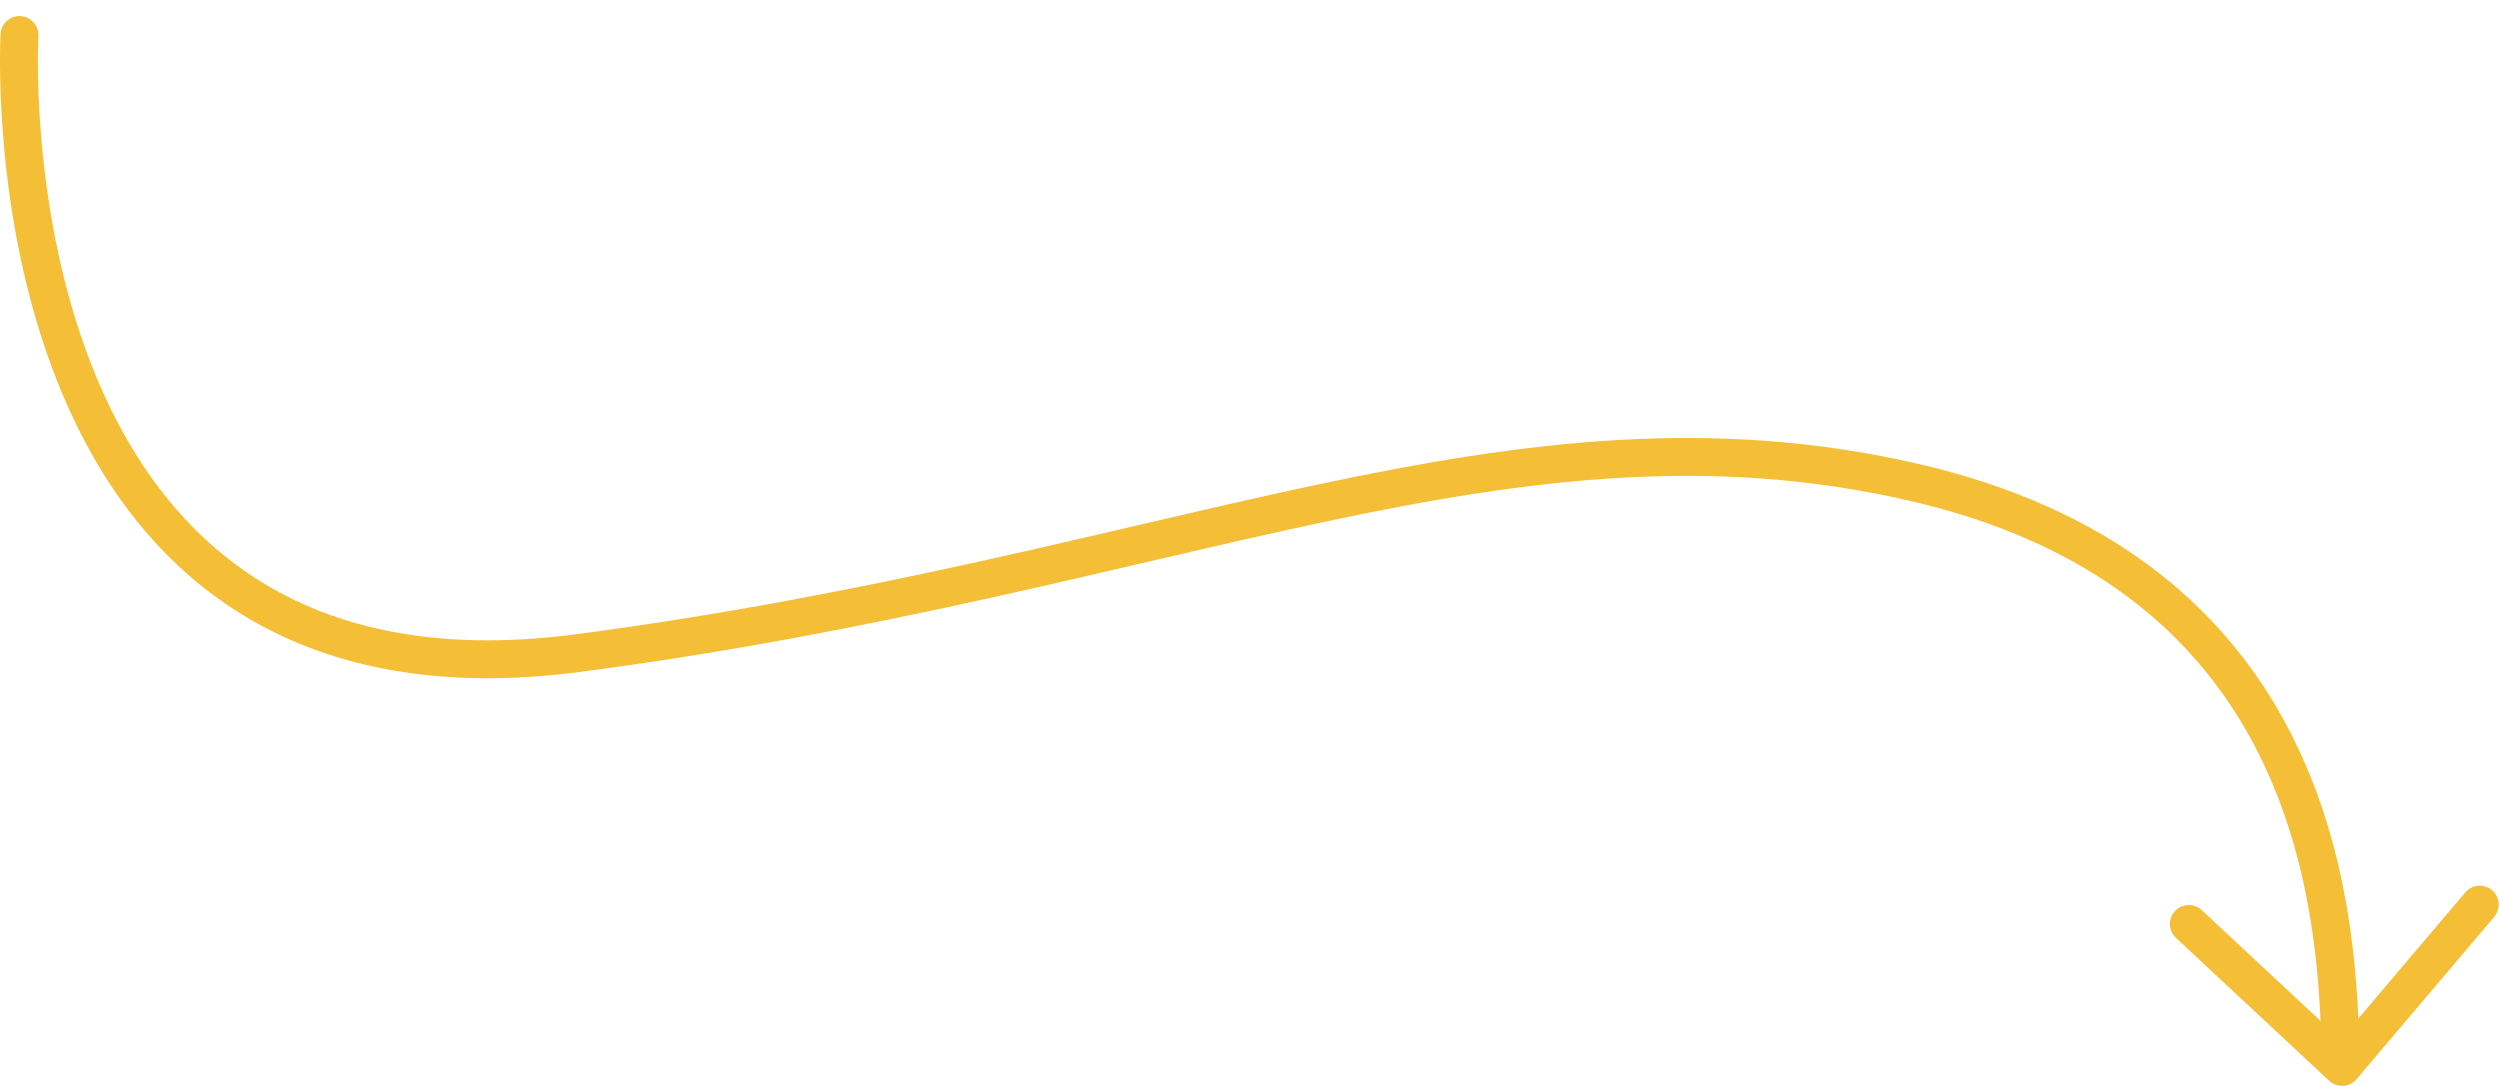 <?xml version="1.0" encoding="UTF-8"?>
<svg width="99px" height="43px" viewBox="0 0 99 43" version="1.1" xmlns="http://www.w3.org/2000/svg" xmlns:xlink="http://www.w3.org/1999/xlink">
    <!-- Generator: Sketch 56.3 (81716) - https://sketch.com -->
    <title>arrow_1</title>
    <desc>Created with Sketch.</desc>
    <g id="Welcome" stroke="none" stroke-width="1" fill="none" fill-rule="evenodd" stroke-linecap="round">
        <g id="Desktop" transform="translate(-249, -351)" stroke="#F5BE37" stroke-width="1.5">
            <g id="arrow_1" transform="translate(249, 352)">
                <path d="M0.771,0.386 C0.771,0.386 -0.791,27.986 22.903,24.861 C46.597,21.737 59.876,14.446 75.759,18.092 C90.633,21.506 92.492,33.141 92.668,40.164" id="Stroke-1"></path>
                <polyline id="Stroke-3" stroke-linejoin="round" points="86.677 35.589 92.747 41.25 98.199 34.823"></polyline>
            </g>
        </g>
    </g>
</svg>